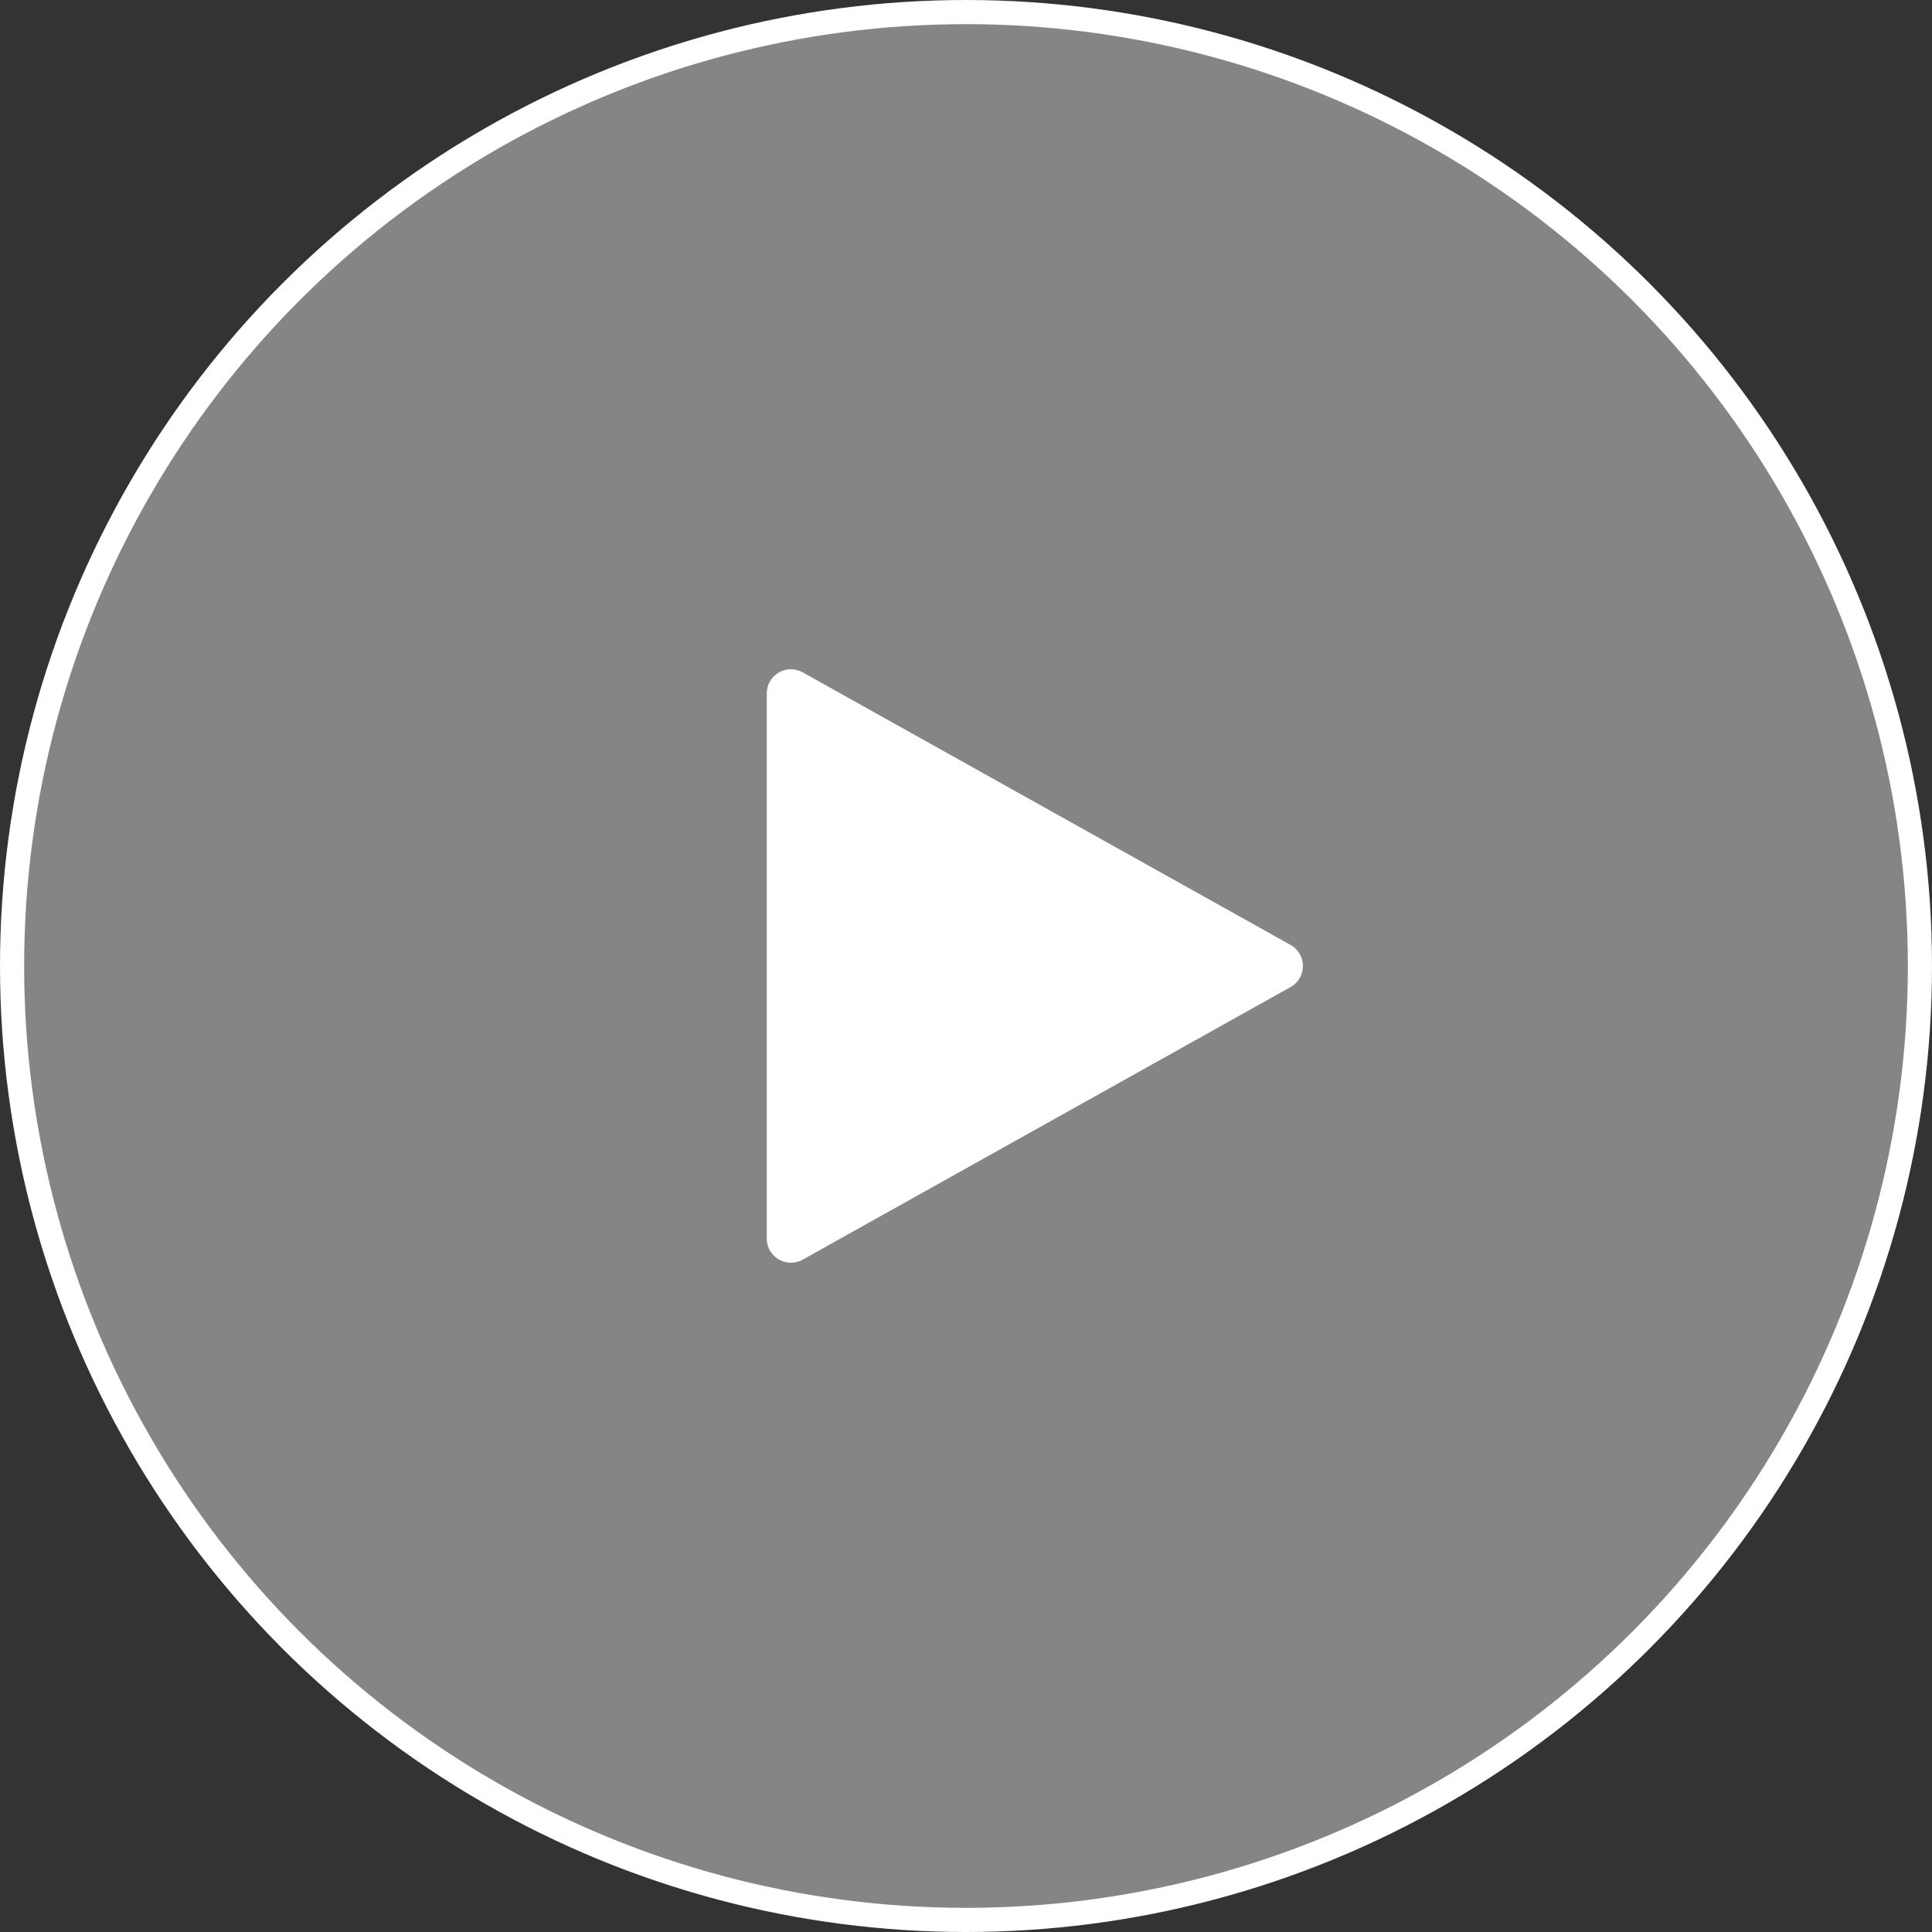<svg width="80" height="80" viewBox="0 0 80 80" fill="none" xmlns="http://www.w3.org/2000/svg">
<rect x="0" y="0" width="80" height="80" fill="#333333" stroke="none"/>
<circle cx="40" cy="40" r="39.5" fill="white" fill-opacity="0.4" stroke="white"/>
<path d="M53.438 39.127C54.12 39.509 54.12 40.491 53.438 40.873L33.238 52.159C32.571 52.532 31.75 52.05 31.75 51.286L31.75 28.714C31.75 27.95 32.571 27.468 33.238 27.841L53.438 39.127Z" fill="white"/>
</svg>
